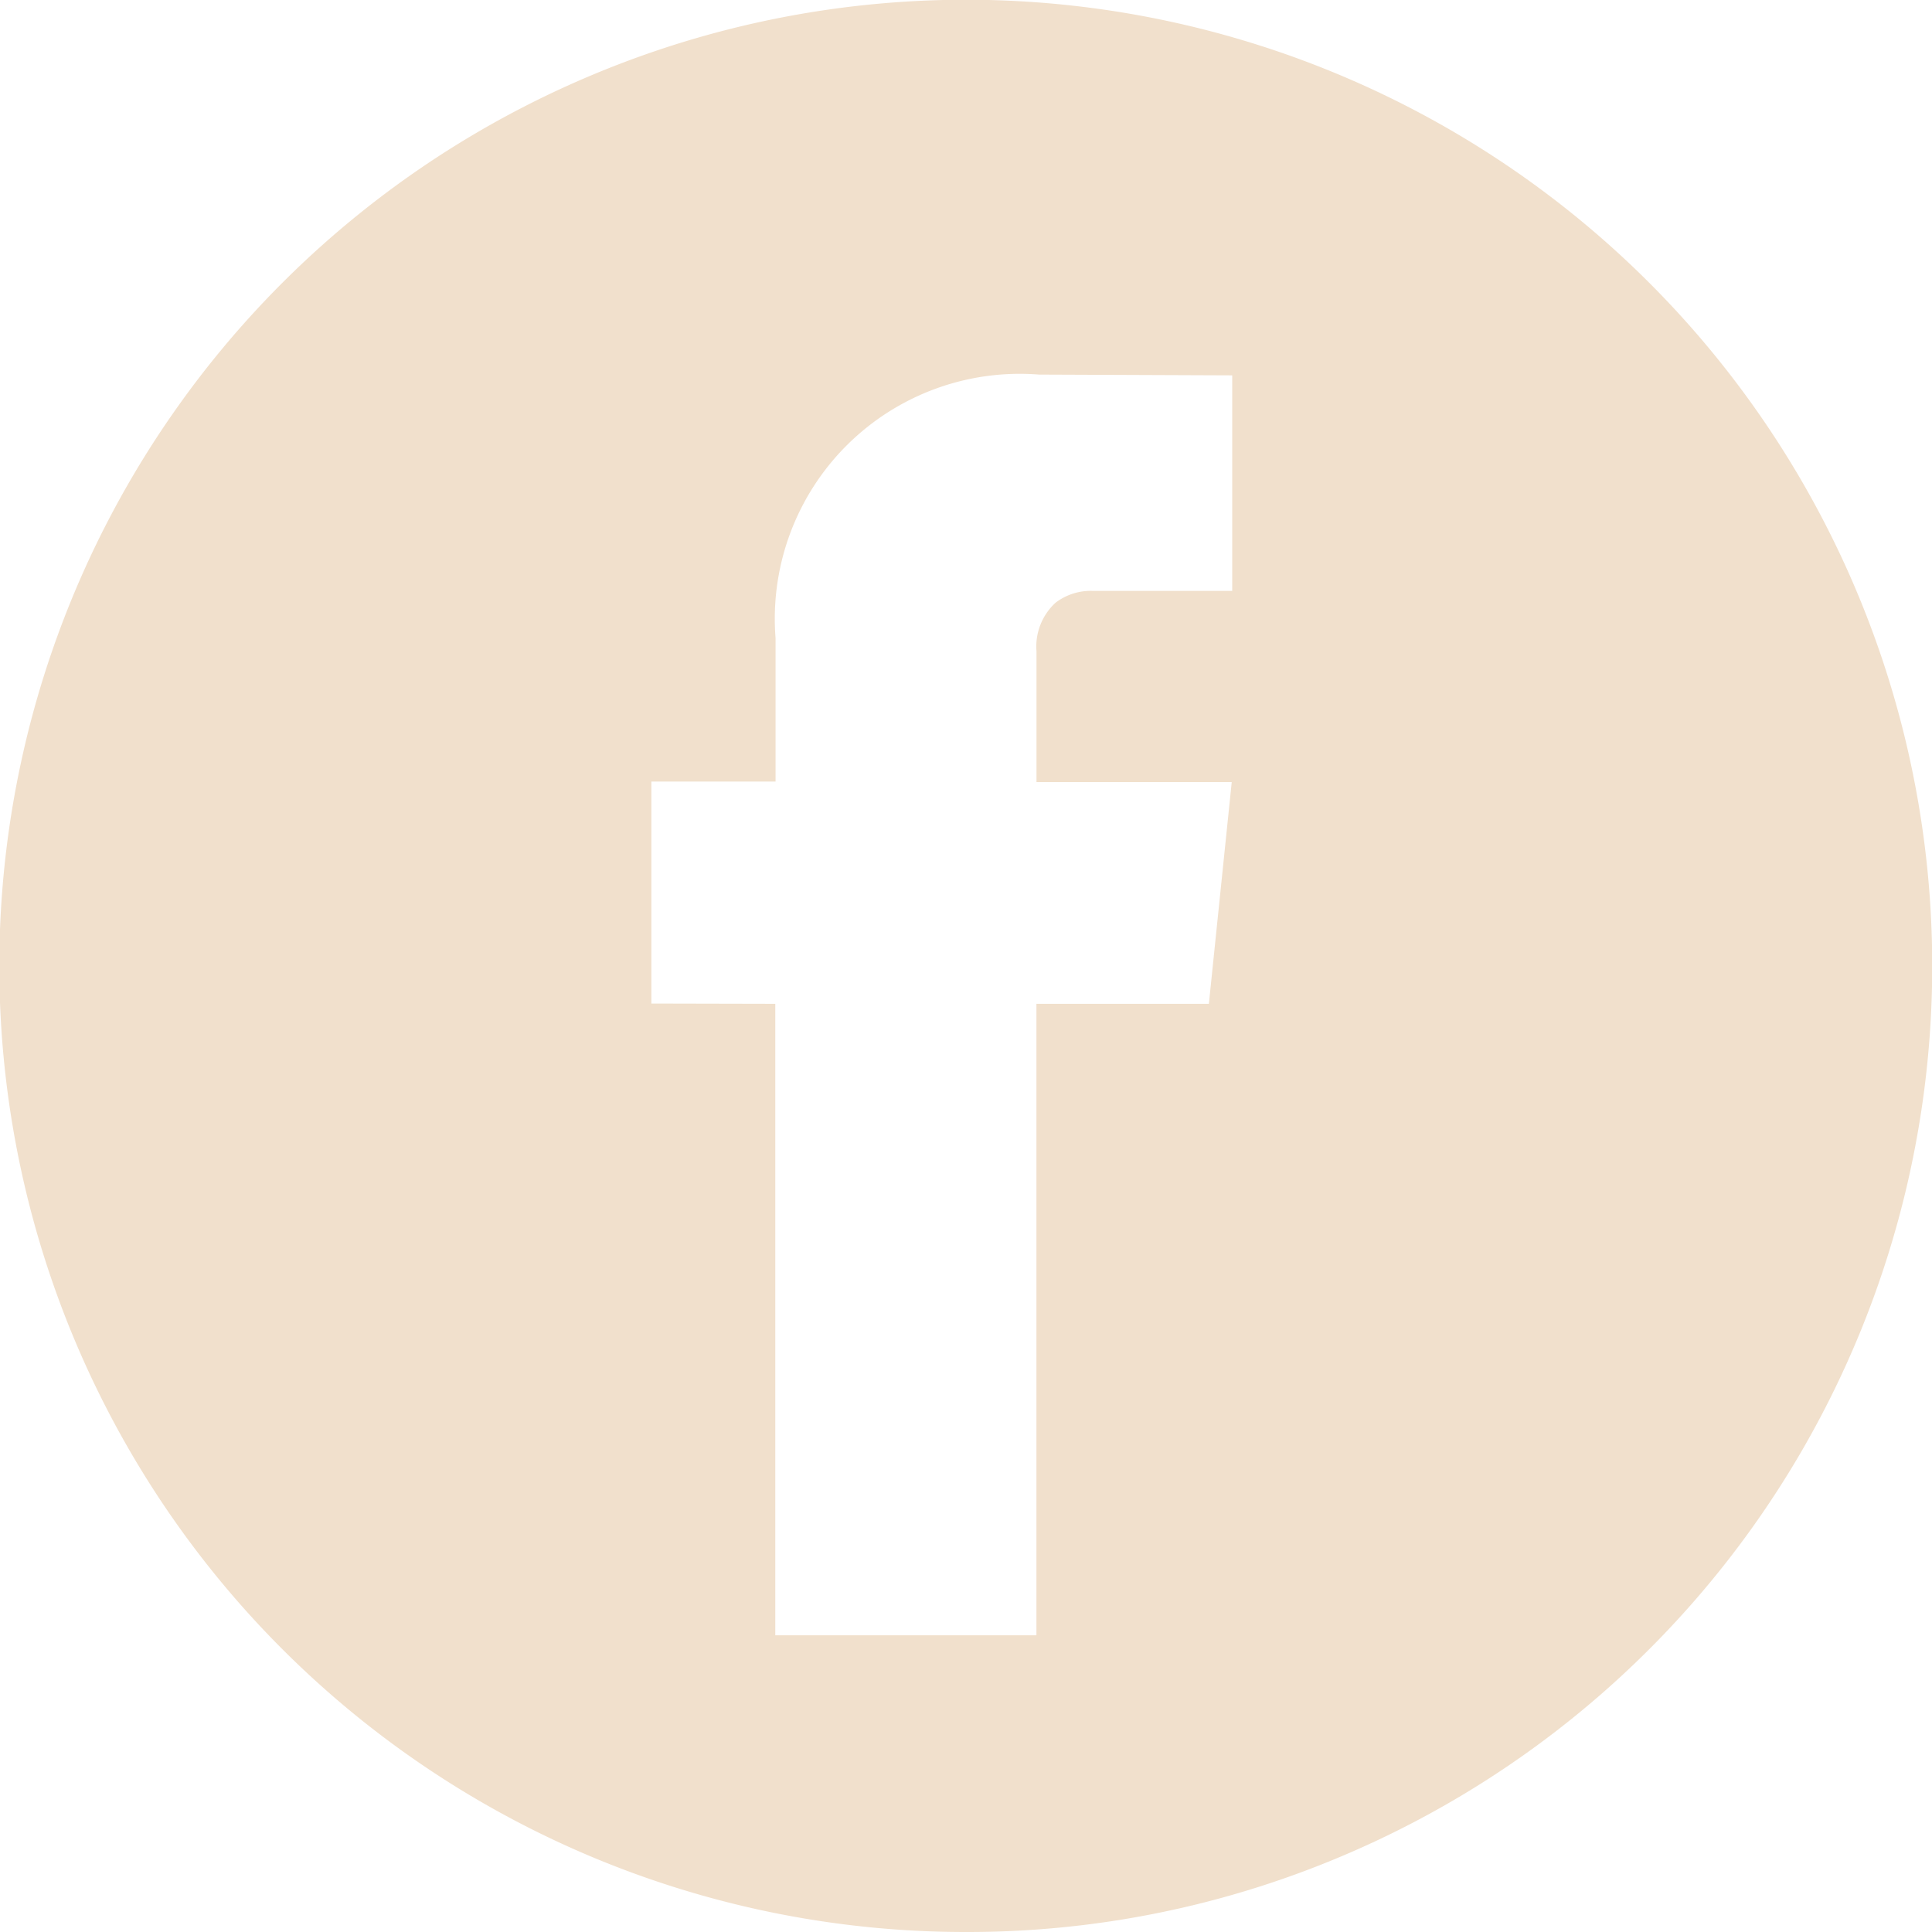 <svg xmlns="http://www.w3.org/2000/svg" width="35" height="35" viewBox="0 0 35 35">
  <g id="facebook_1_" data-name="facebook (1)" transform="translate(0 0.209)">
    <path id="Exclusión_1" data-name="Exclusión 1" d="M17.5,35A17.5,17.5,0,0,1,10.688,1.375,17.5,17.5,0,0,1,24.311,33.625,17.388,17.388,0,0,1,17.5,35ZM14.045,18.185v11.44h4.731V18.185H21.9l.414-4.017H18.777V11.8a1.078,1.078,0,0,1,.345-.881,1.053,1.053,0,0,1,.658-.215h2.543V6.8l-3.5-.014a4.437,4.437,0,0,0-4.773,4.773v2.6H11.8v4.021Z" transform="translate(0 -0.209)" fill="#f1e0cc"/>
  </g>
</svg>
